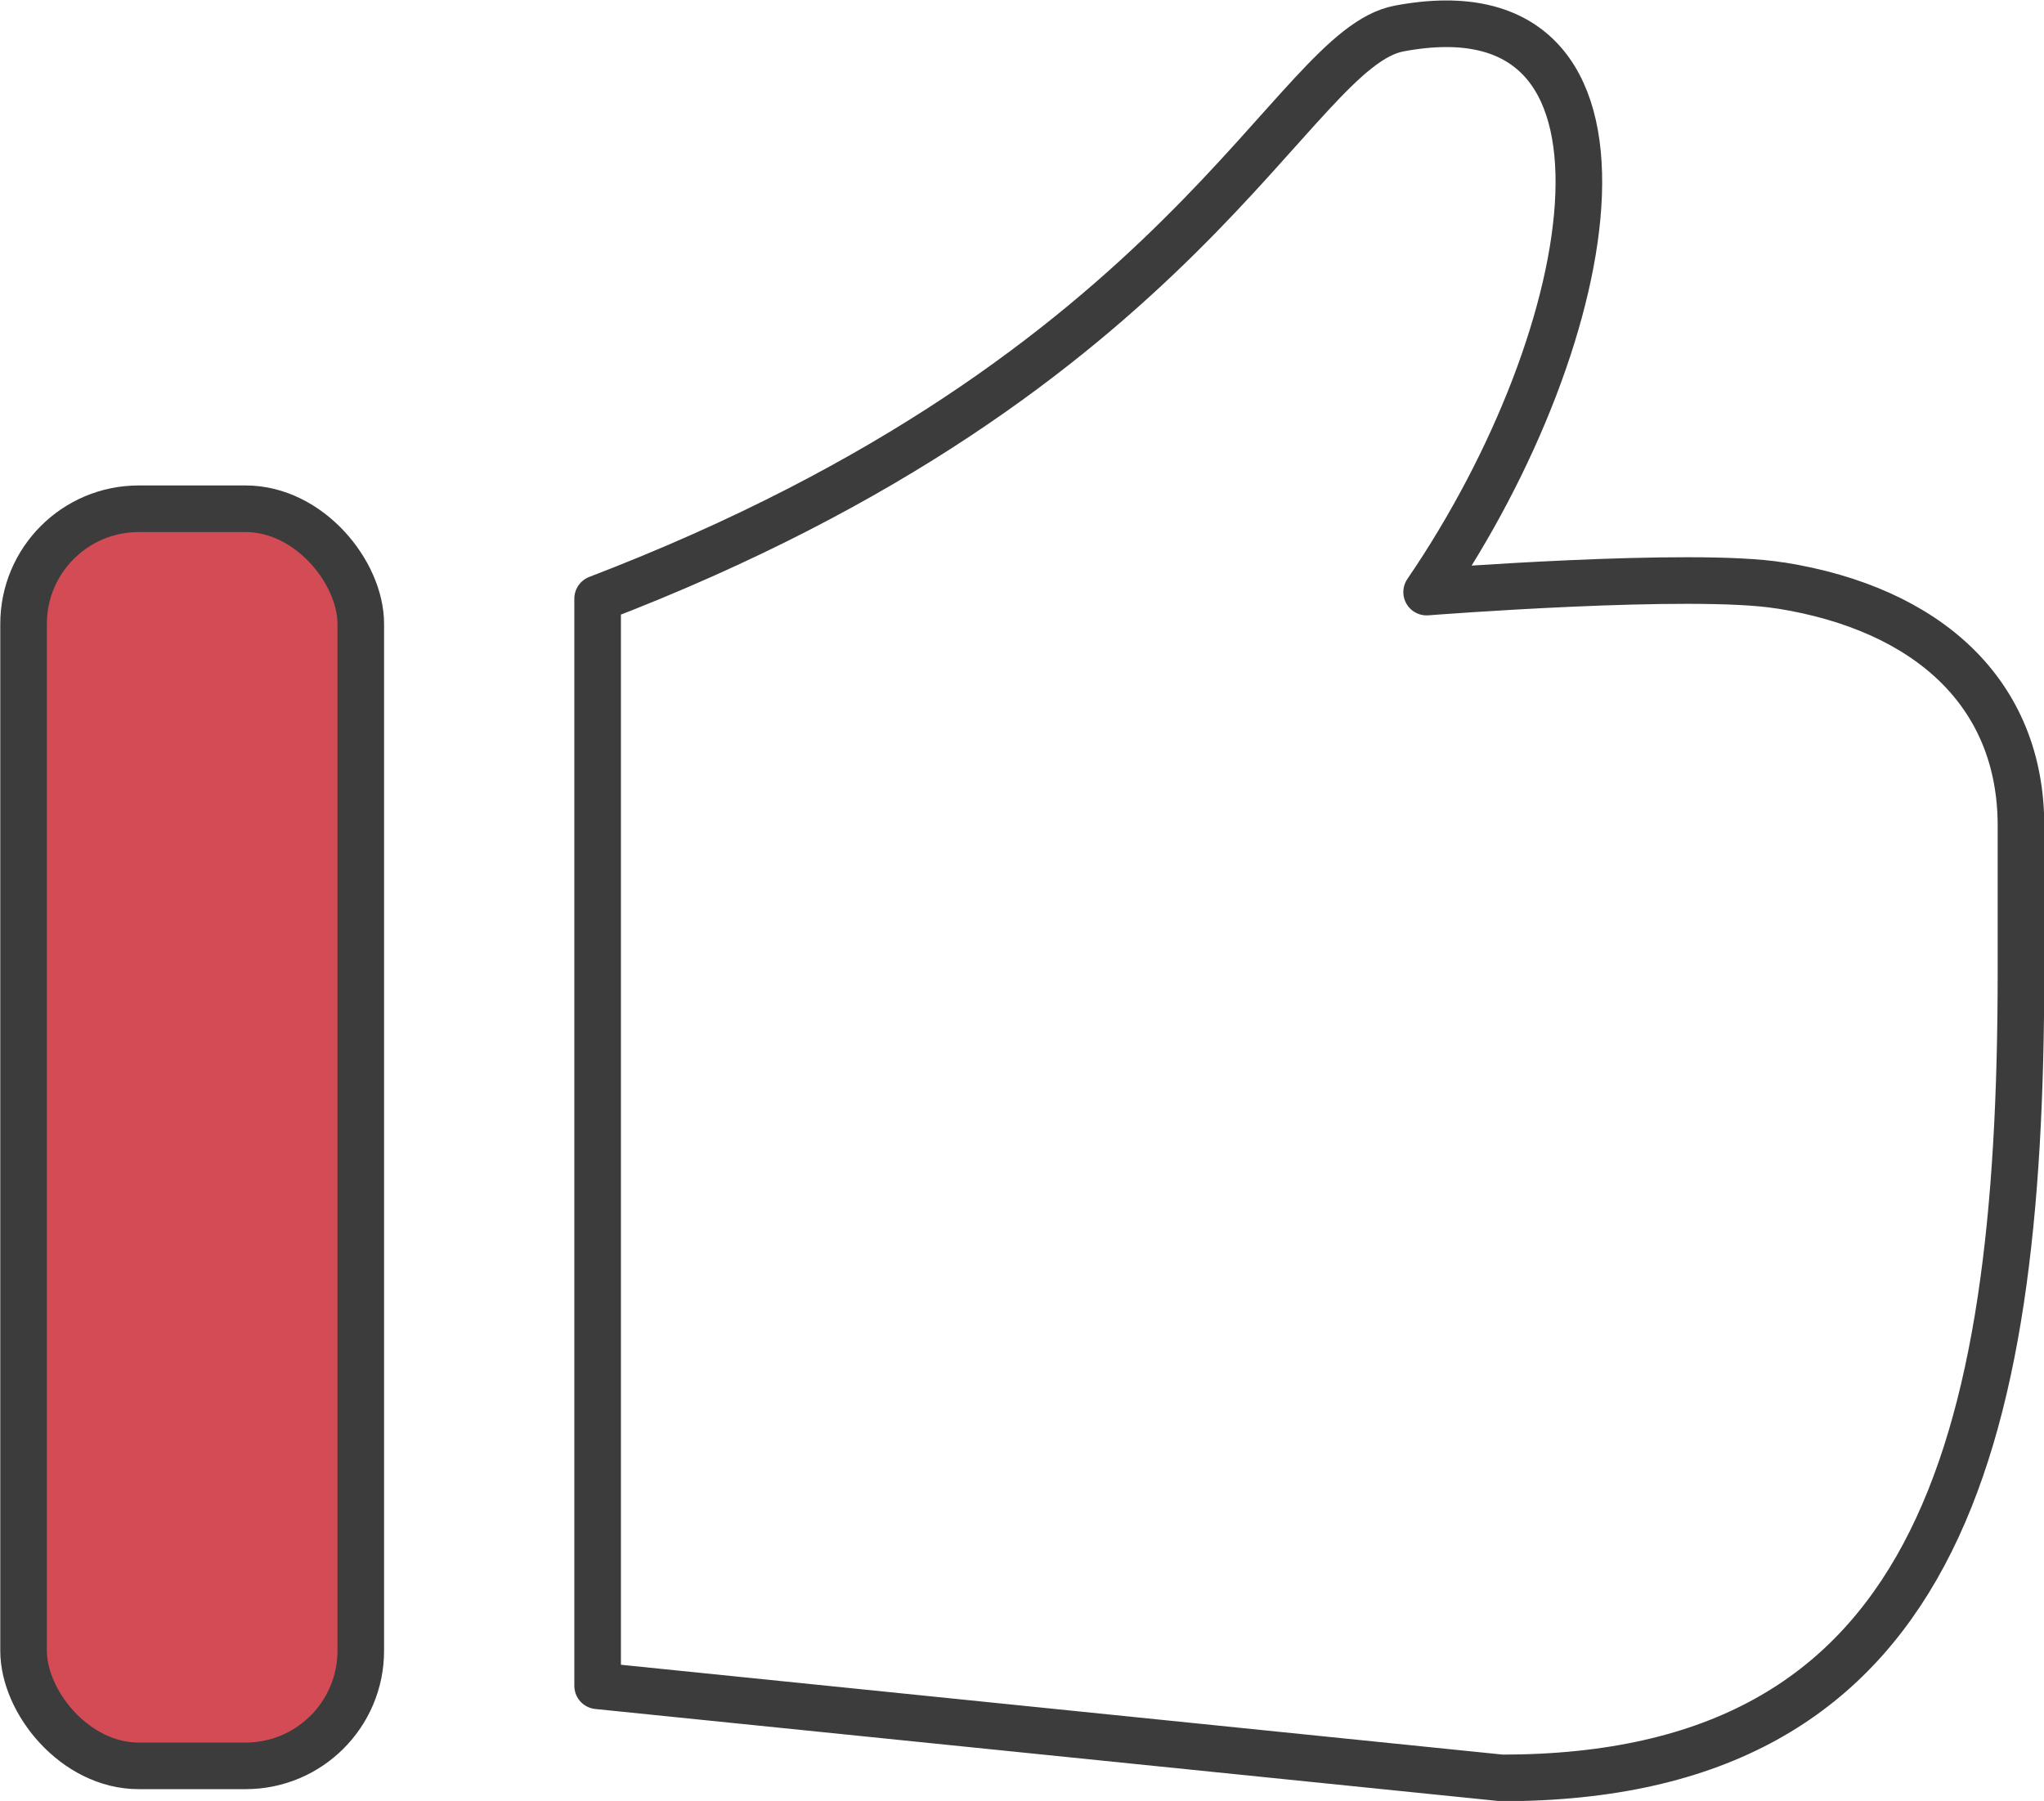 <?xml version="1.0" encoding="UTF-8"?><svg id="b" xmlns="http://www.w3.org/2000/svg" viewBox="0 0 37.28 32.85"><defs><style>.d{fill:#d34c55;}.d,.e{stroke:#3c3c3c;stroke-linecap:round;stroke-linejoin:round;stroke-width:.85px;}.e{fill:none;}</style></defs><g id="c"><g><path class="e" d="M32.47,10.68c-1.59-.26-6.45,.12-6.45,.12,3.23-4.73,4.33-11.19-.5-10.28-1.98,.37-3.84,6.27-14.62,10.4V30.75l16.49,1.68c7.9,0,9.47-5.95,9.47-14.7v-2.67c0-2.41-1.69-3.95-4.38-4.38Z"/><rect class="d" x=".43" y="9.28" width="6.15" height="22.93" rx="2.1" ry="2.1"/></g></g></svg>